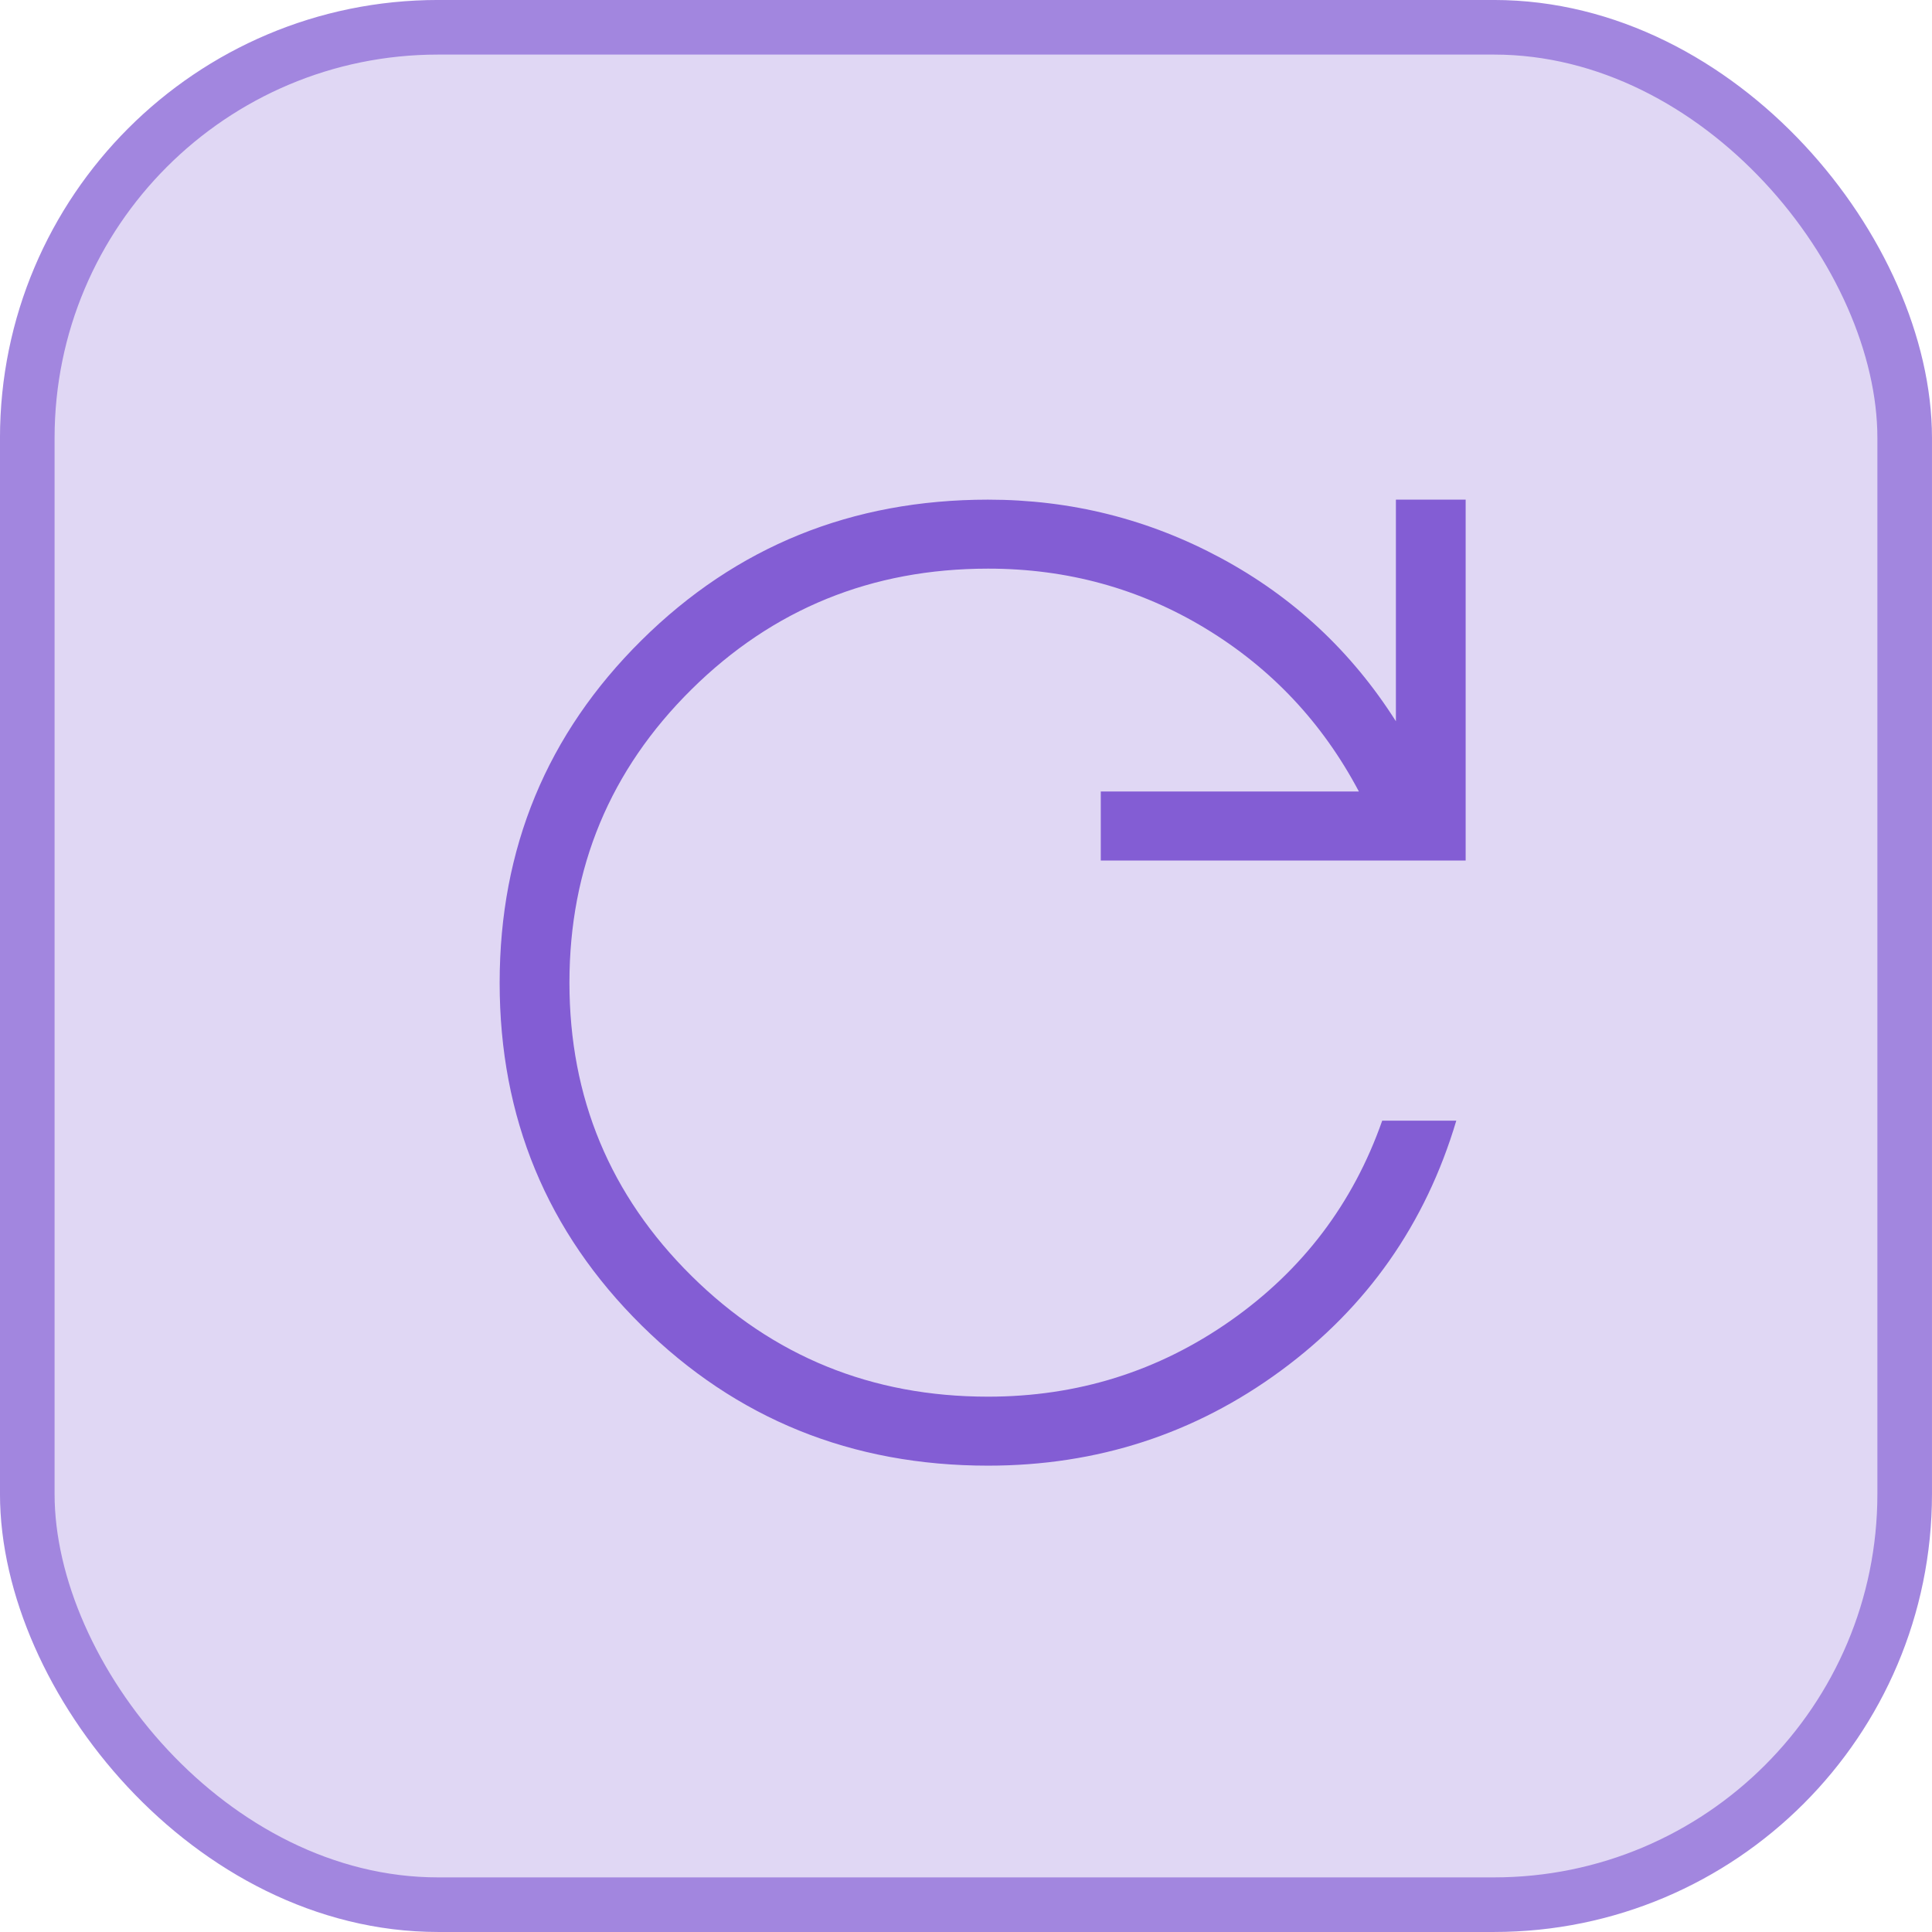 <svg width="58" height="58" viewBox="0 0 58 58" fill="none" xmlns="http://www.w3.org/2000/svg">
<rect x="0.819" y="0.819" width="56.361" height="56.361" rx="12.331" fill="#E0D7F4"/>
<rect x="0.819" y="0.819" width="56.361" height="56.361" rx="12.331" stroke="#A286DF" stroke-width="1.639"/>
<path d="M29.661 44C25.569 44 22.102 42.596 19.26 39.789C16.42 36.98 15 33.552 15 29.506C15 25.46 16.42 22.031 19.26 19.22C22.1 16.408 25.567 15.001 29.661 15C32.151 15 34.482 15.585 36.655 16.755C38.826 17.924 40.576 19.557 41.906 21.653V15H44V25.834H33.046V23.762H40.795C39.703 21.698 38.169 20.066 36.192 18.867C34.215 17.669 32.038 17.07 29.661 17.071C26.171 17.071 23.203 18.28 20.76 20.696C18.316 23.113 17.095 26.048 17.095 29.5C17.095 32.952 18.316 35.887 20.76 38.304C23.203 40.72 26.171 41.929 29.661 41.929C32.349 41.929 34.775 41.169 36.94 39.65C39.104 38.131 40.622 36.129 41.495 33.643H43.719C42.795 36.745 41.04 39.246 38.454 41.148C35.868 43.049 32.937 44 29.661 44Z" fill="#835DD4"/>
</svg>
